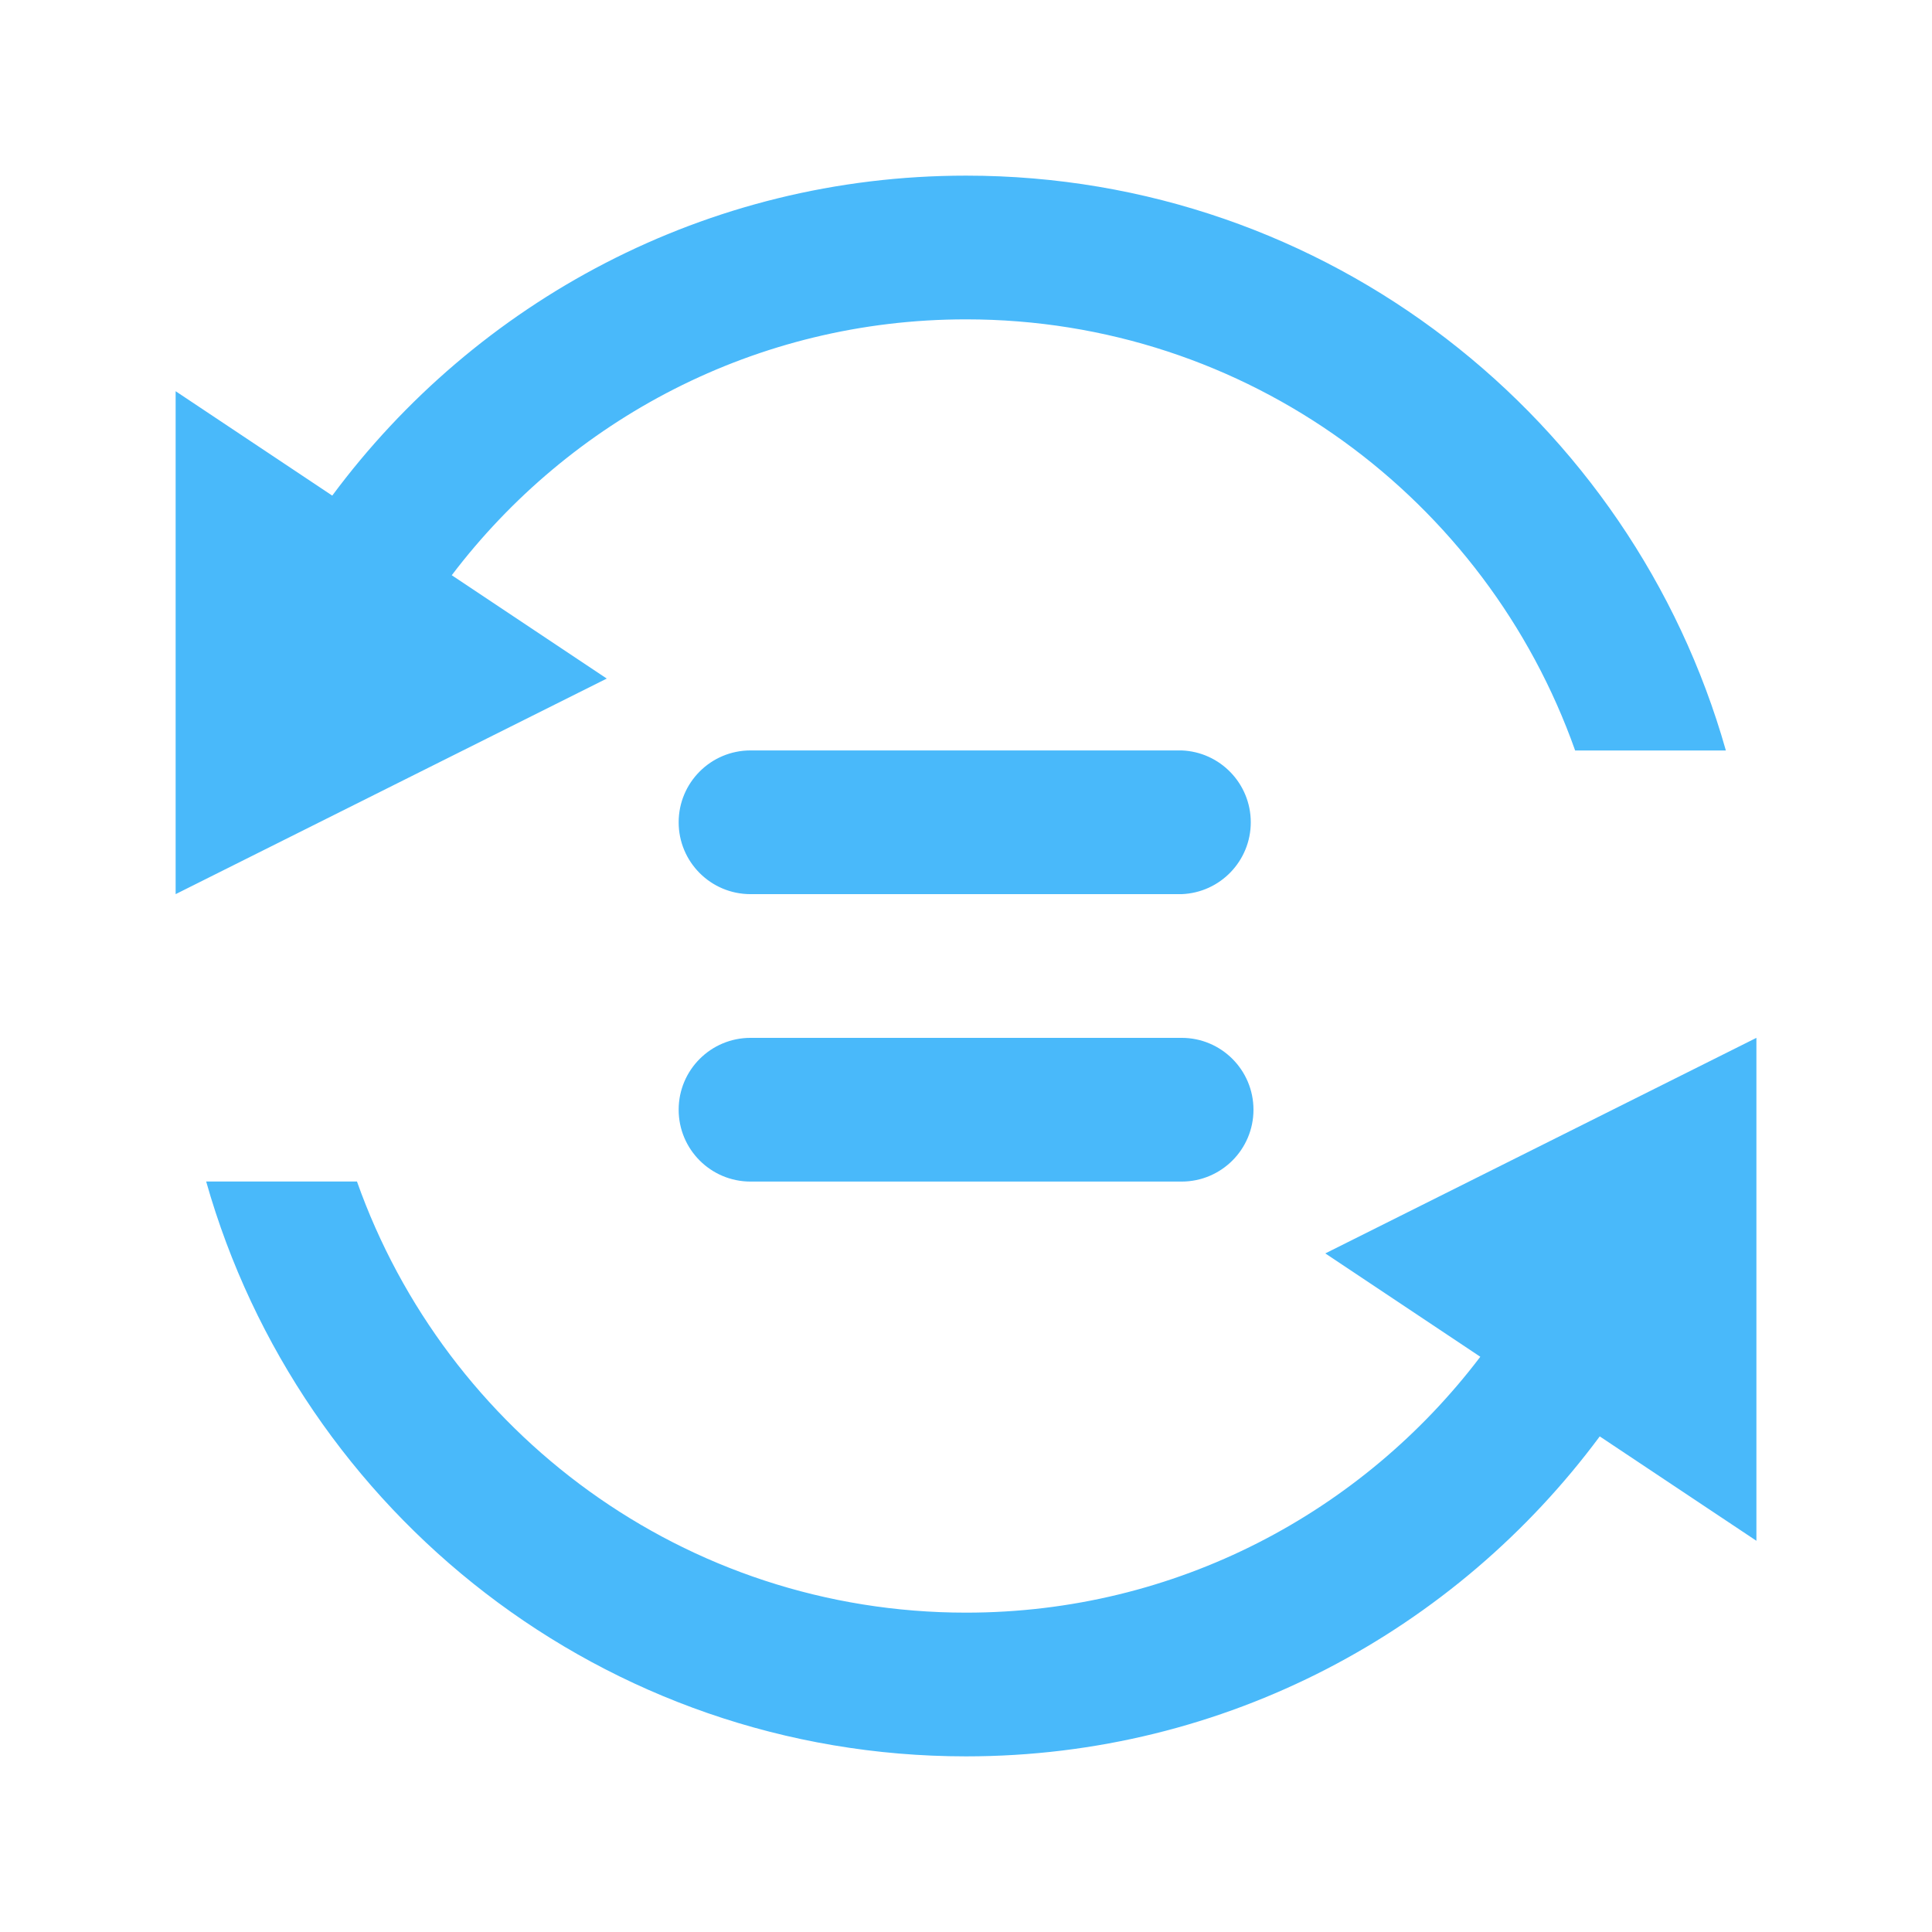 <?xml version="1.0" encoding="UTF-8"?>
<svg width="88px" height="88px" viewBox="0 0 88 88" version="1.1" xmlns="http://www.w3.org/2000/svg" xmlns:xlink="http://www.w3.org/1999/xlink">
    <title>校本教研-icon</title>
    <g id="奇骥教育官网-2023" stroke="none" stroke-width="1" fill="none" fill-rule="evenodd">
        <g id="5-1-支持-校本教研" transform="translate(-1395, -672)" fill="#49B9FA">
            <g id="专业提升" transform="translate(0, 392)">
                <g id="项目优势" transform="translate(836, 200)">
                    <g id="3" transform="translate(483, 56)">
                        <g id="校本教研-icon" transform="translate(76, 24)">
                            <rect id="图标外框" opacity="0" x="0" y="0" width="88" height="88" rx="16"></rect>
                            <g id="编组" transform="translate(8, 8)" fill-rule="nonzero">
                                <path d="M12.577,18.201 C17.946,11.125 26.429,6.546 36.002,6.546 C48.821,6.546 59.699,14.749 63.745,26.183 L70.611,26.183 C66.331,11.077 52.474,0 36.001,0 C24.156,0 13.686,5.744 7.134,14.574 L0,9.819 L0,32.727 L19.637,22.908 L12.577,18.201 Z M52.366,49.091 L59.426,53.799 C54.057,60.875 45.574,65.454 36.002,65.454 C23.182,65.454 12.308,57.251 8.26,45.817 L1.391,45.817 C5.67,60.923 19.526,72 36.001,72 C47.846,72 58.316,66.256 64.866,57.426 L72.002,62.181 L72.002,39.273 L52.366,49.091 Z M45.82,26.181 L26.185,26.181 C24.377,26.181 22.912,27.647 22.912,29.454 C22.912,31.262 24.377,32.727 26.185,32.727 L45.822,32.727 C47.581,32.659 48.971,31.213 48.971,29.453 C48.97,27.693 47.579,26.248 45.82,26.181 L45.82,26.181 Z M45.82,39.273 L26.185,39.273 C24.377,39.273 22.912,40.738 22.912,42.546 C22.912,44.353 24.377,45.819 26.185,45.819 L45.822,45.819 C47.629,45.818 49.094,44.353 49.094,42.545 C49.093,40.737 47.628,39.272 45.82,39.273 L45.82,39.273 Z" id="形状"></path>
                            </g>
                        </g>
                    </g>
                </g>
            </g>
        </g>
    </g>
</svg>